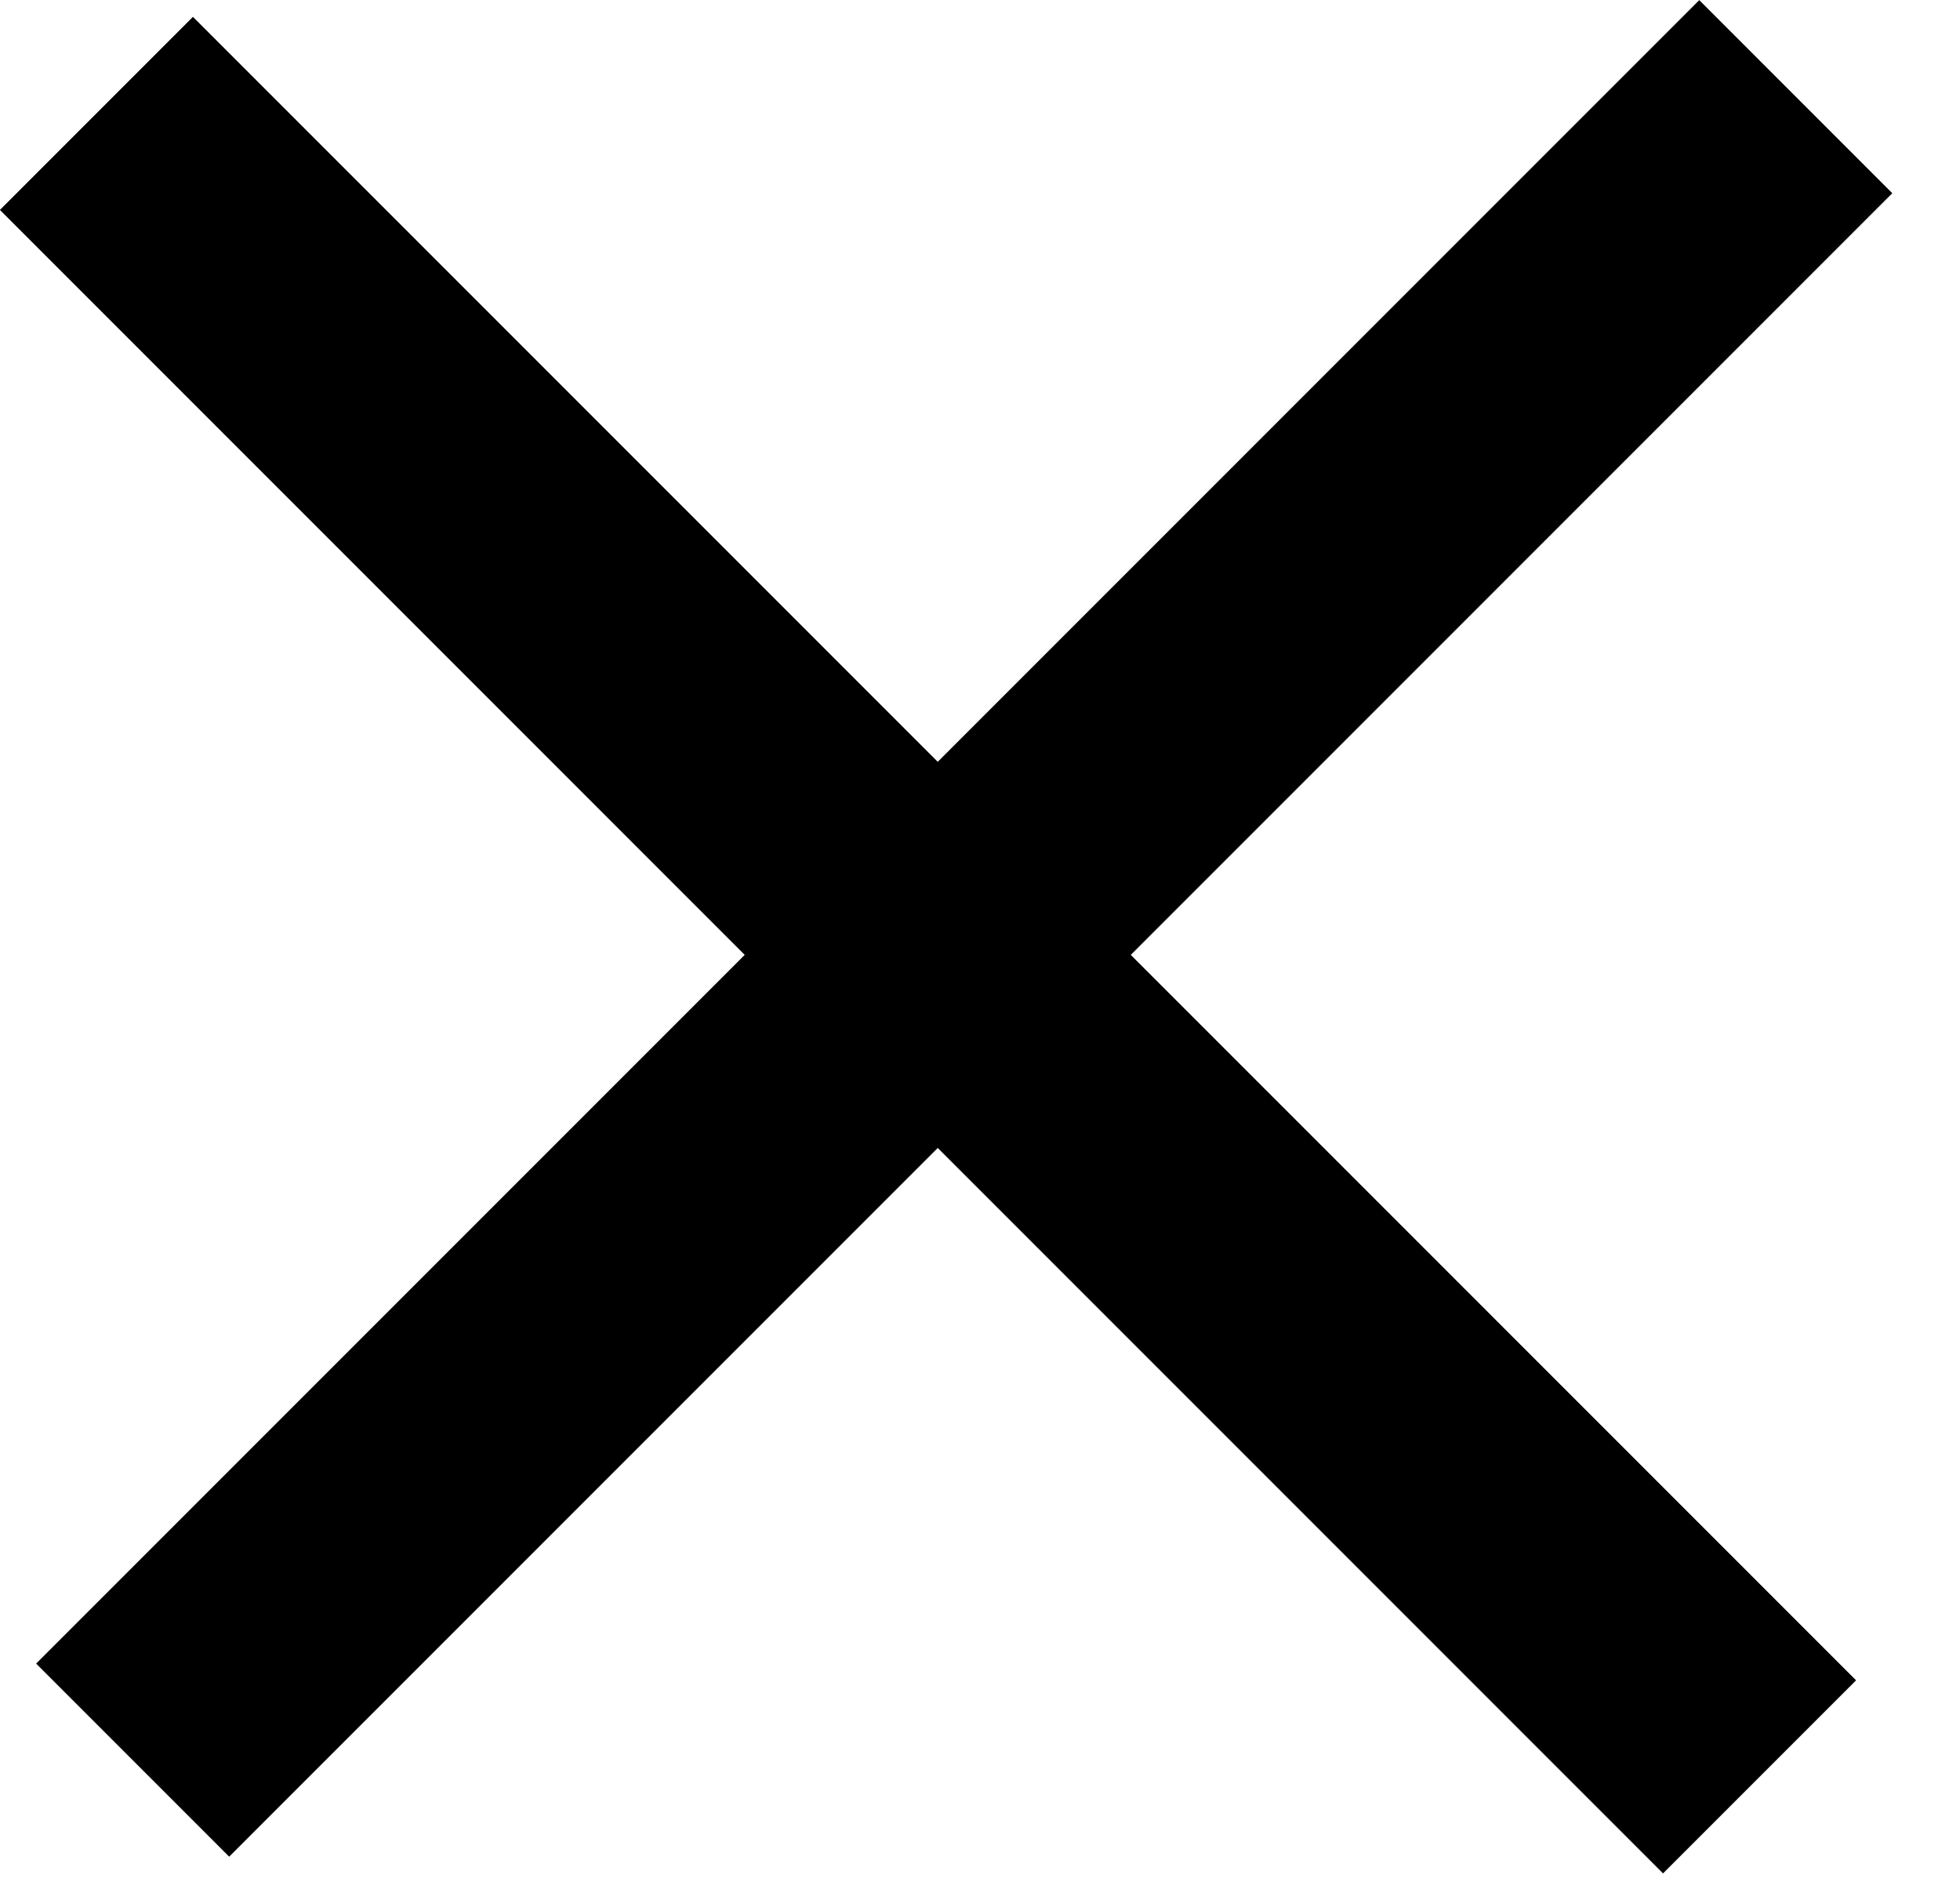 <svg width="25" height="24" viewBox="0 0 25 24" fill="none" xmlns="http://www.w3.org/2000/svg">
<rect x="2.461" y="0.215" width="30" height="3.482" transform="rotate(45 2.461 0.215)" fill="black"/>
<rect x="0.461" y="21.215" width="30" height="3.482" transform="rotate(-45 0.461 21.215)" fill="black"/>
</svg>
